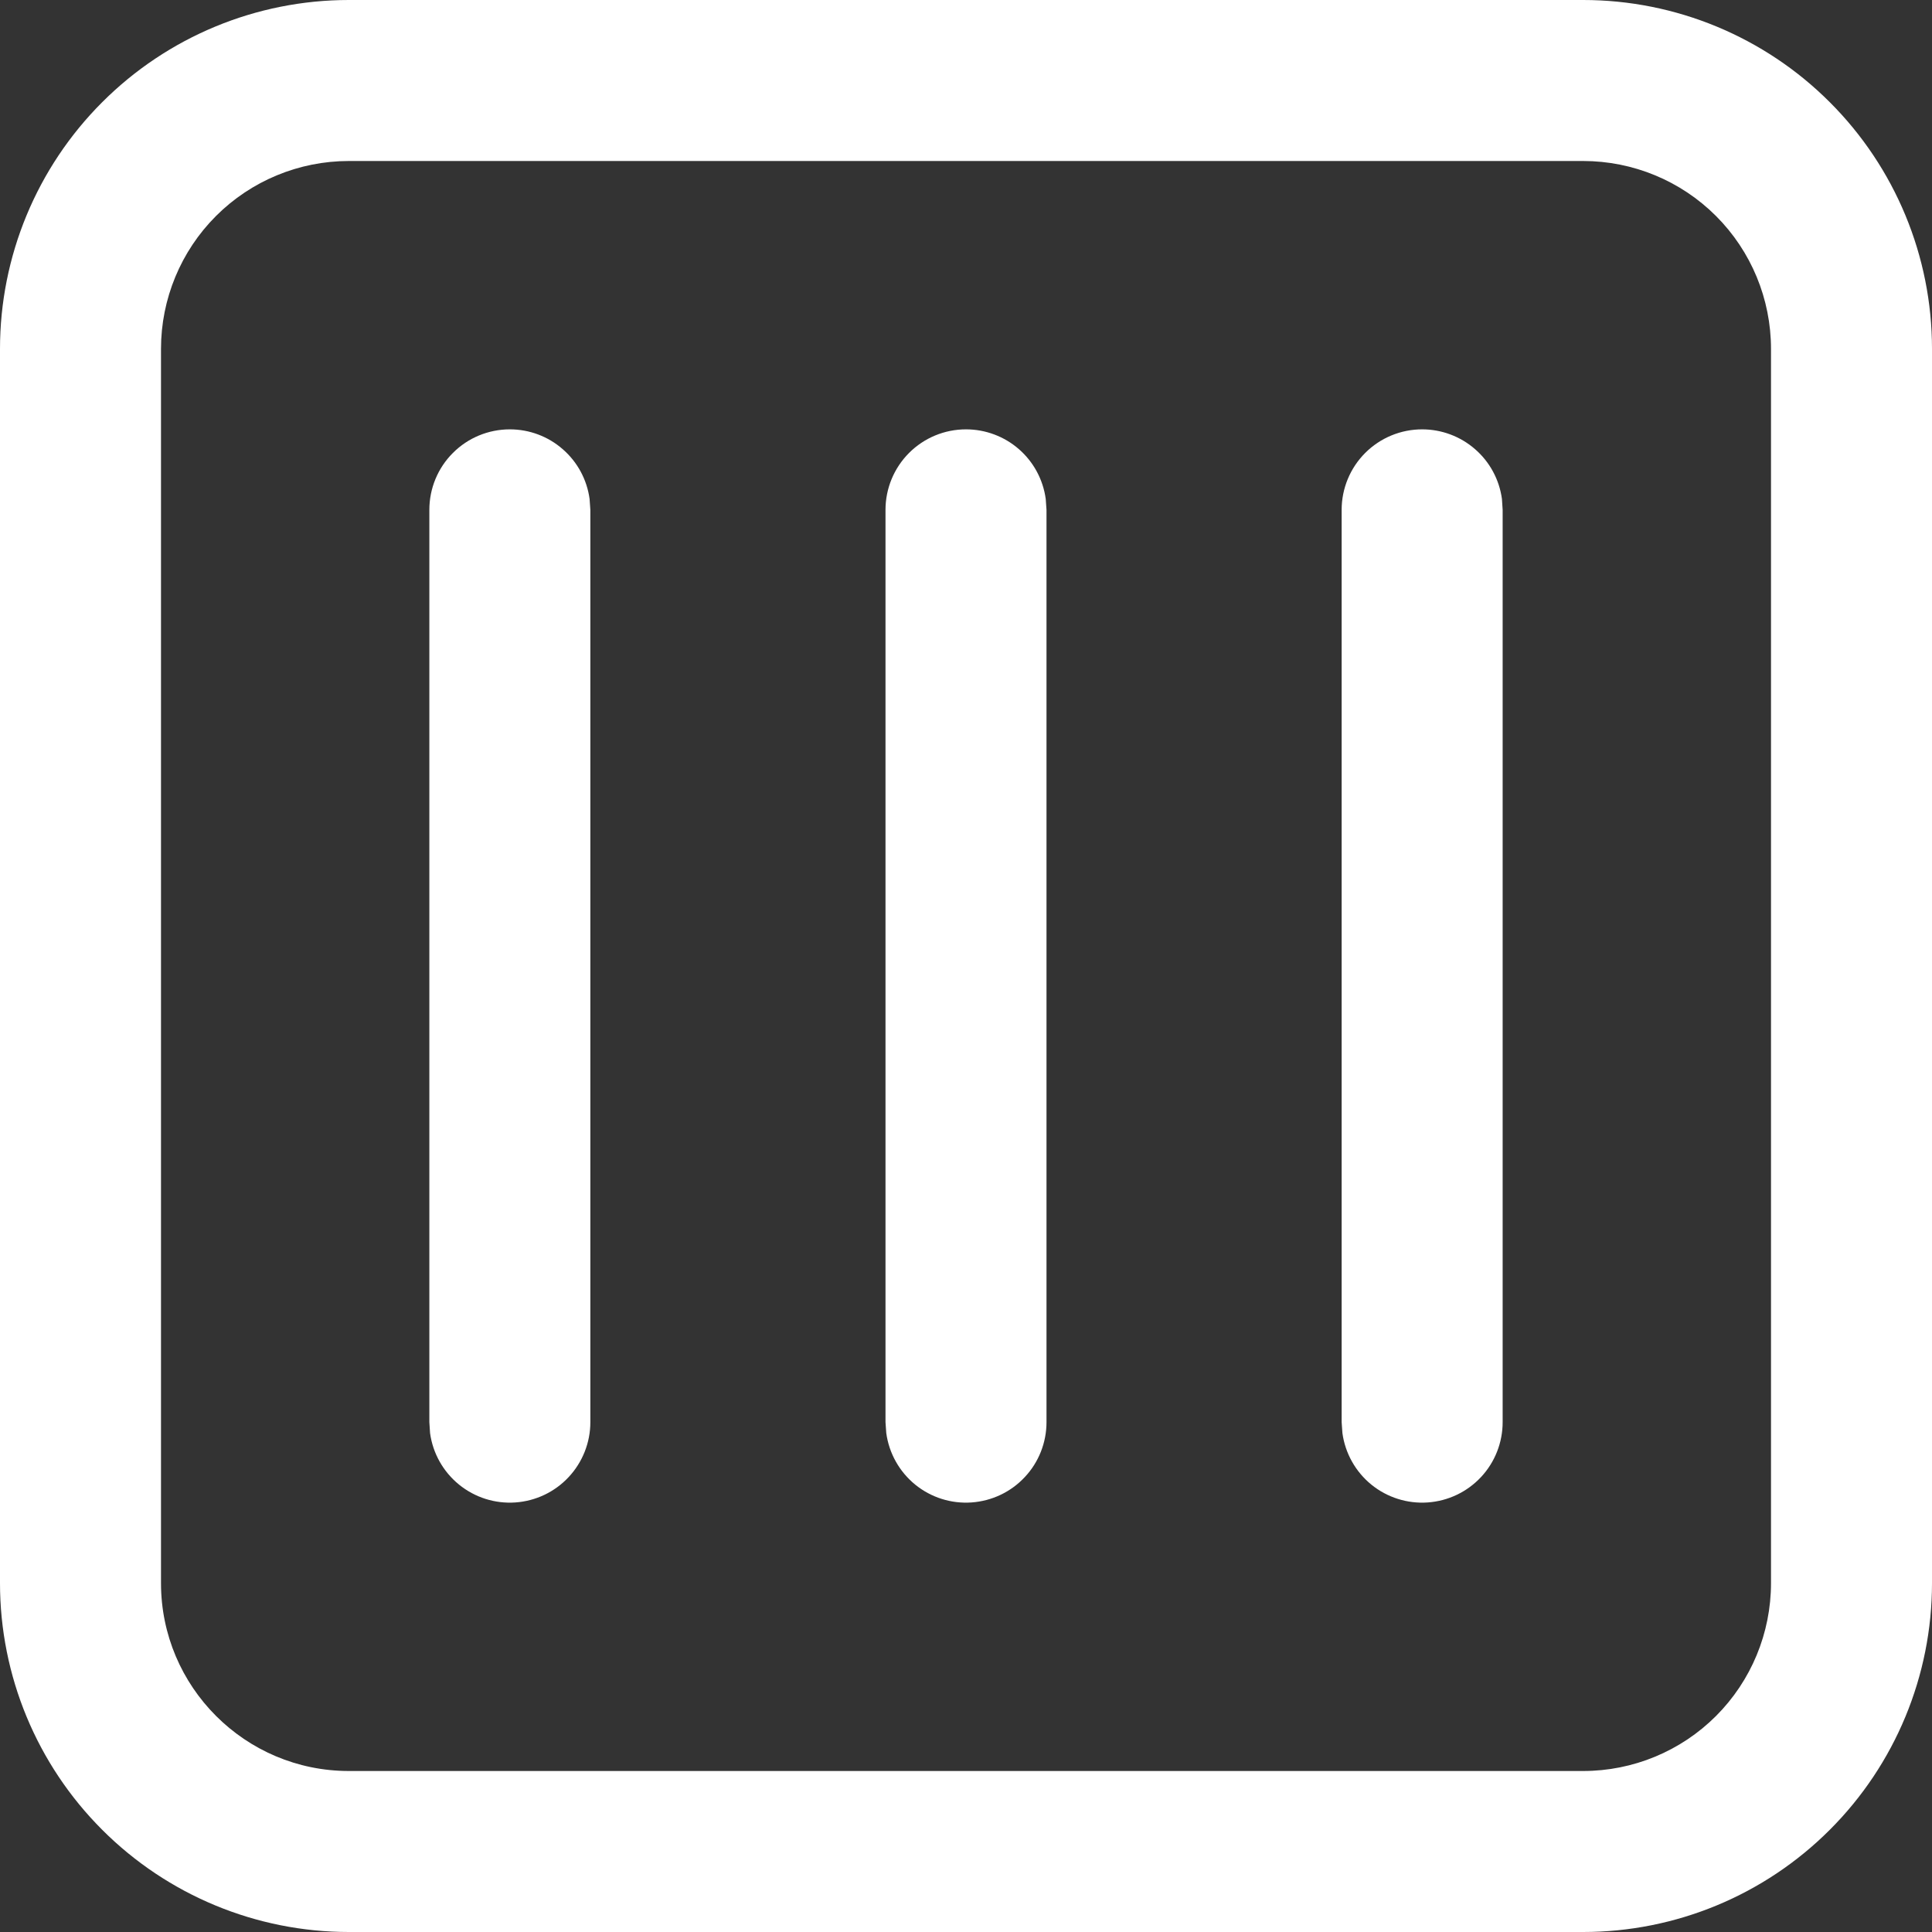 <svg width="30" height="30" viewBox="0 0 30 30" fill="none" xmlns="http://www.w3.org/2000/svg">
<rect x="0" y="0" width="30" height="30" fill="#333333" stroke="none"/>
<path d="M24.583 0C26.02 0 27.398 0.571 28.413 1.587C29.429 2.602 30 3.98 30 5.417V24.583C30 26.02 29.429 27.398 28.413 28.413C27.398 29.429 26.02 30 24.583 30H5.417C3.98 30 2.602 29.429 1.587 28.413C0.571 27.398 0 26.02 0 24.583V5.417C0 3.98 0.571 2.602 1.587 1.587C2.602 0.571 3.98 0 5.417 0H24.583ZM24.583 2.5H5.417C4.643 2.5 3.901 2.807 3.354 3.354C2.807 3.901 2.5 4.643 2.5 5.417V24.583C2.5 26.193 3.807 27.5 5.417 27.5H24.583C25.357 27.5 26.099 27.193 26.646 26.646C27.193 26.099 27.5 25.357 27.5 24.583V5.417C27.5 4.643 27.193 3.901 26.646 3.354C26.099 2.807 25.357 2.5 24.583 2.5ZM7.917 6.667C8.219 6.667 8.511 6.776 8.738 6.975C8.966 7.173 9.114 7.447 9.155 7.747L9.167 7.917V22.083C9.167 22.4 9.046 22.705 8.83 22.936C8.614 23.168 8.318 23.308 8.002 23.33C7.686 23.352 7.374 23.253 7.128 23.053C6.882 22.853 6.721 22.567 6.678 22.253L6.667 22.083V7.917C6.667 7.585 6.798 7.267 7.033 7.033C7.267 6.798 7.585 6.667 7.917 6.667ZM22.083 6.667C22.385 6.667 22.677 6.776 22.905 6.975C23.133 7.173 23.281 7.447 23.322 7.747L23.333 7.917V22.083C23.333 22.4 23.213 22.705 22.997 22.936C22.78 23.168 22.485 23.308 22.169 23.33C21.853 23.352 21.54 23.253 21.294 23.053C21.049 22.853 20.888 22.567 20.845 22.253L20.833 22.083V7.917C20.833 7.585 20.965 7.267 21.199 7.033C21.434 6.798 21.752 6.667 22.083 6.667ZM15 6.667C15.302 6.667 15.594 6.776 15.822 6.975C16.049 7.173 16.197 7.447 16.238 7.747L16.25 7.917V22.083C16.25 22.4 16.13 22.705 15.913 22.936C15.697 23.168 15.401 23.308 15.085 23.33C14.769 23.352 14.457 23.253 14.211 23.053C13.966 22.853 13.805 22.567 13.762 22.253L13.75 22.083V7.917C13.75 7.585 13.882 7.267 14.116 7.033C14.351 6.798 14.668 6.667 15 6.667Z" fill="white"/>
</svg>

